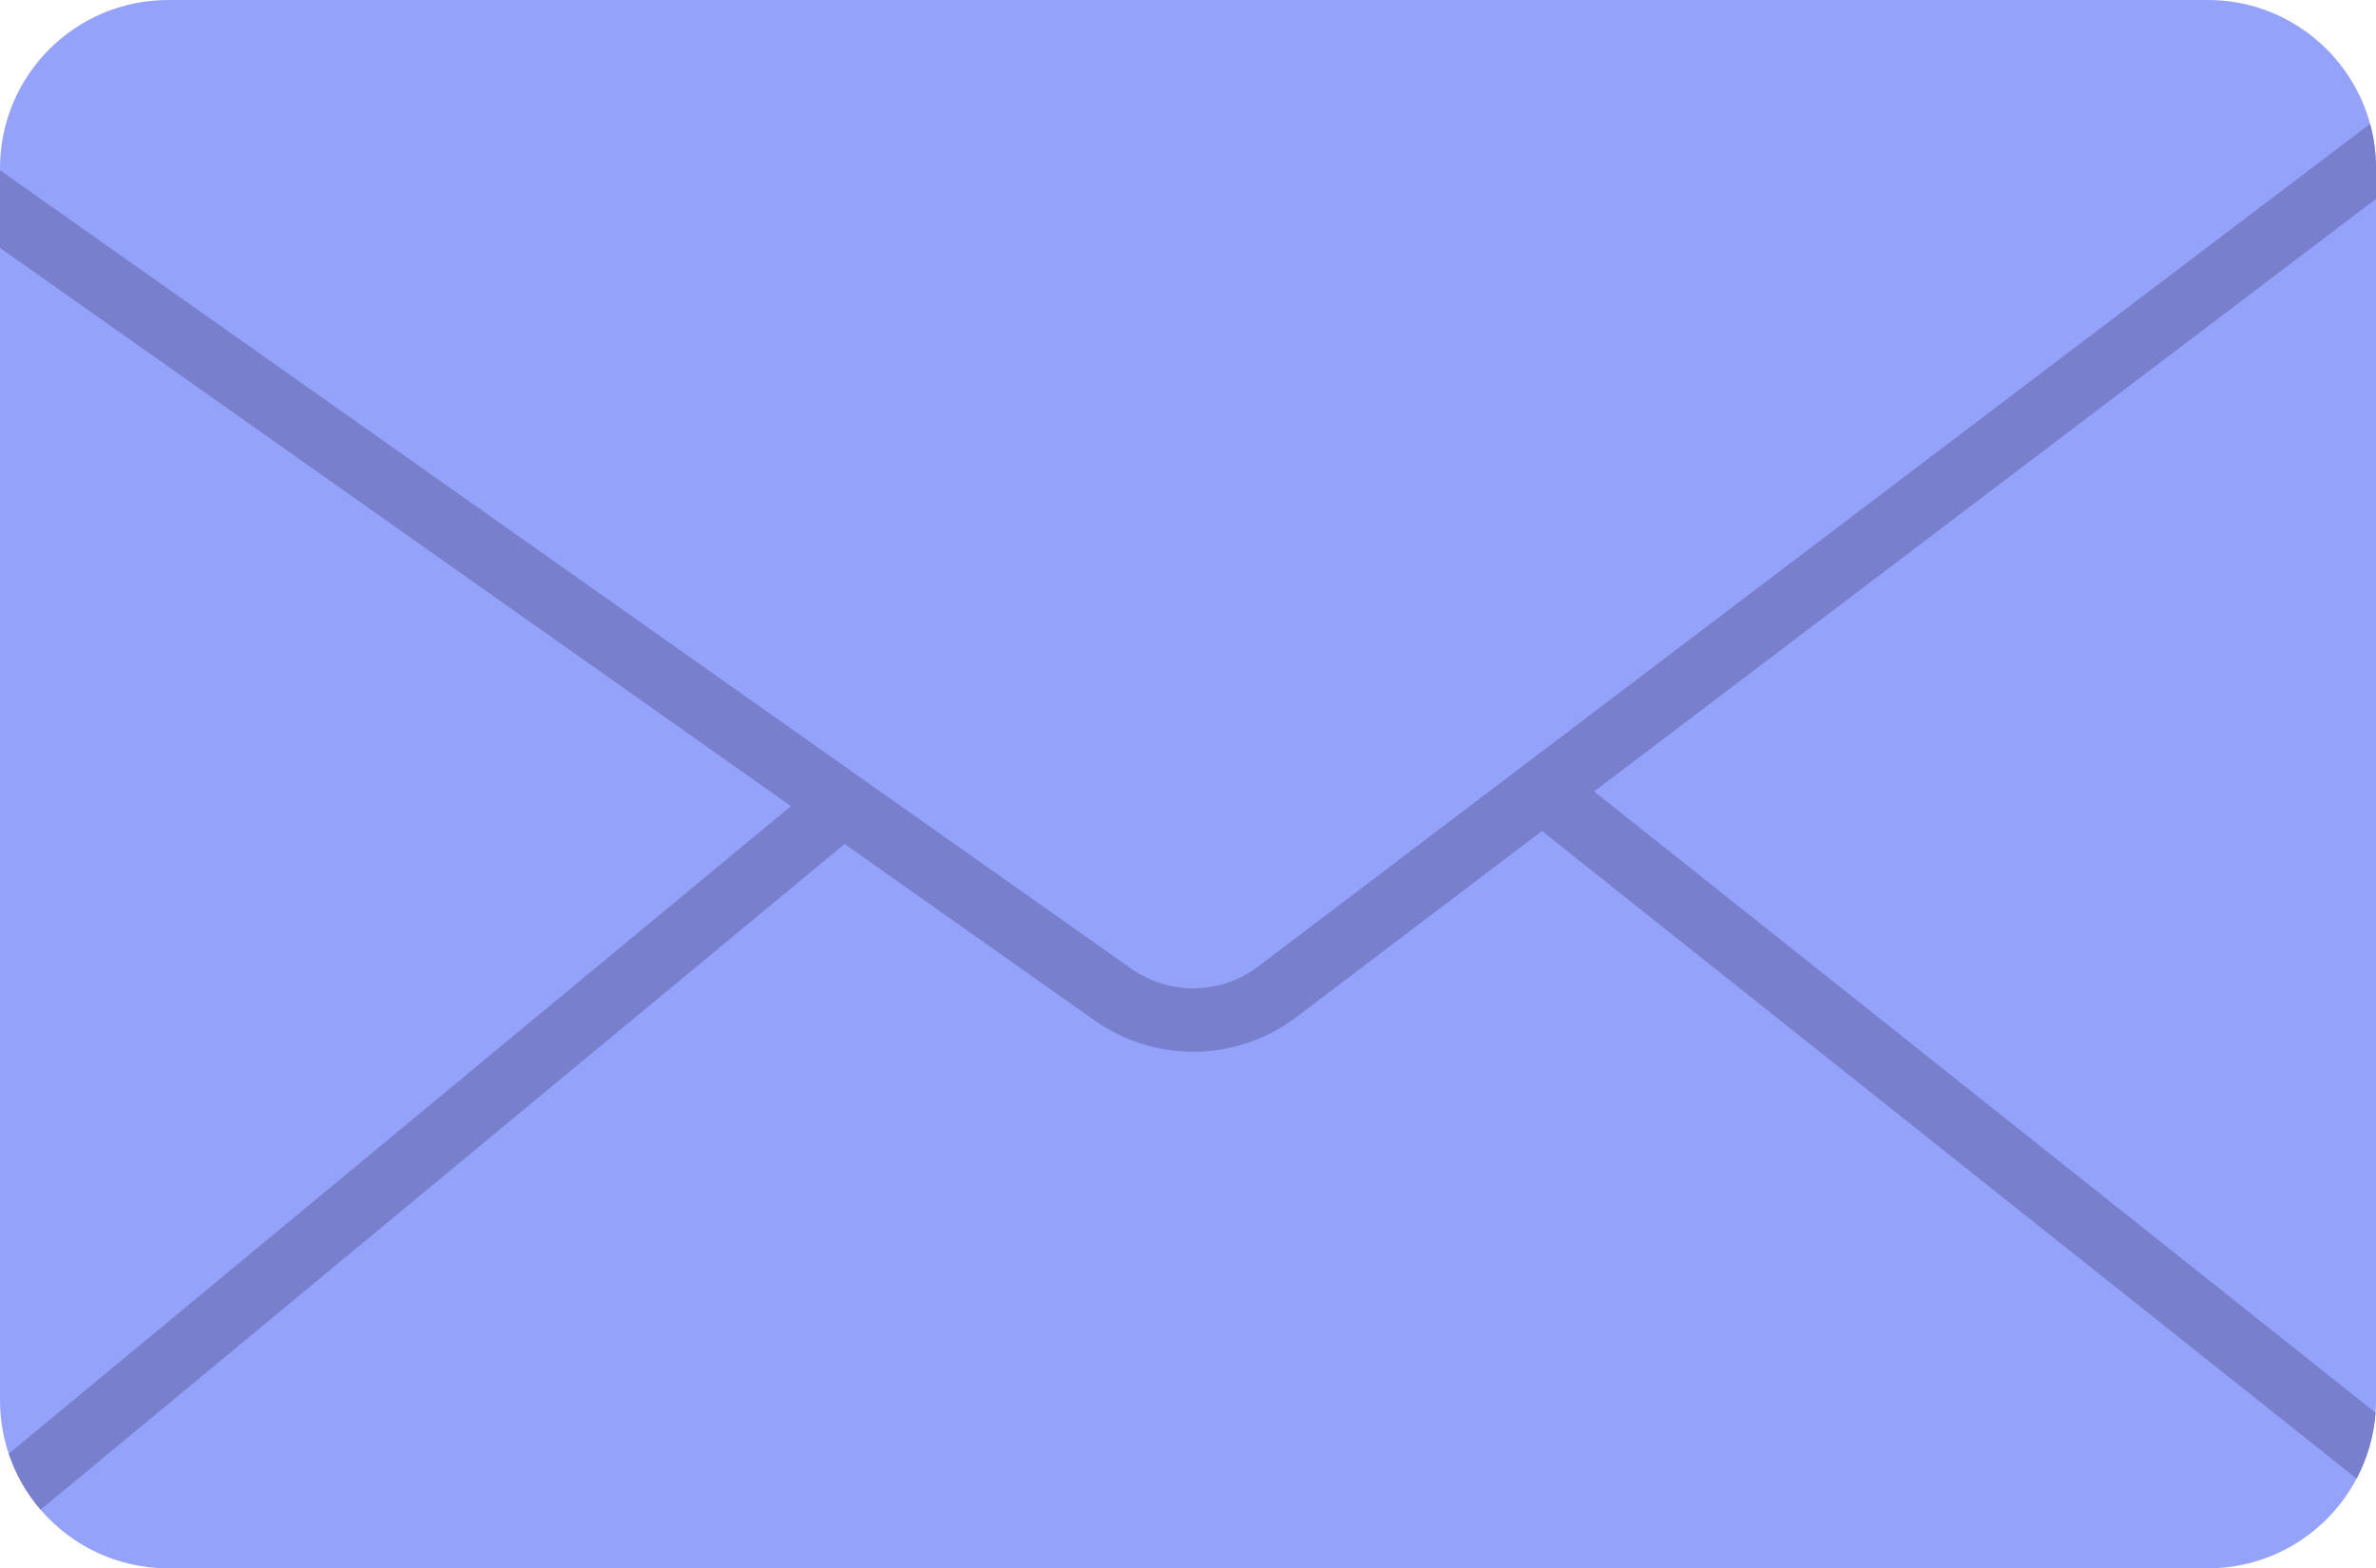 <?xml version="1.0" encoding="UTF-8"?>
<svg id="Layer_2" data-name="Layer 2" xmlns="http://www.w3.org/2000/svg" viewBox="0 0 749.33 494.66">
  <defs>
    <style>
      .cls-1 {
        fill: #95a2fa;
      }

      .cls-2 {
        fill: #7880ce;
      }
    </style>
  </defs>
  <g id="Layer_2-2" data-name="Layer 2">
    <path class="cls-1" d="M749.33,53.06v388.55c0,1.33-.05,2.65-.14,3.96-.56,7.47-2.66,14.51-5.98,20.8-8.9,16.83-26.57,28.29-46.93,28.29H53.06c-16.1,0-30.52-7.17-40.26-18.49-4.4-5.13-7.85-11.11-10.04-17.66-1.79-5.31-2.76-10.99-2.76-16.9V53.06C0,23.75,23.76,0,53.06,0h643.22c24.46,0,45.04,16.55,51.18,39.06,1.22,4.46,1.87,9.15,1.87,14Z"/>
    <path class="cls-2" d="M749.33,62.75l-246.58,186.88,246.44,195.94c-.56,7.47-2.66,14.51-5.98,20.8l-256.92-204.27-77.35,58.63c-9.67,7.33-21.14,11.01-32.62,11.01-10.88,0-21.77-3.3-31.16-9.93l-78.79-55.61L12.8,476.17c-4.4-5.13-7.85-11.11-10.04-17.66l246.69-204.26L0,78.17v-24.48l265.41,187.35,9.39,6.63,81.89,57.8c12.16,8.59,28.31,8.31,40.17-.68L747.46,39.06c1.22,4.46,1.87,9.15,1.87,14v9.69Z"/>
  </g>
</svg>